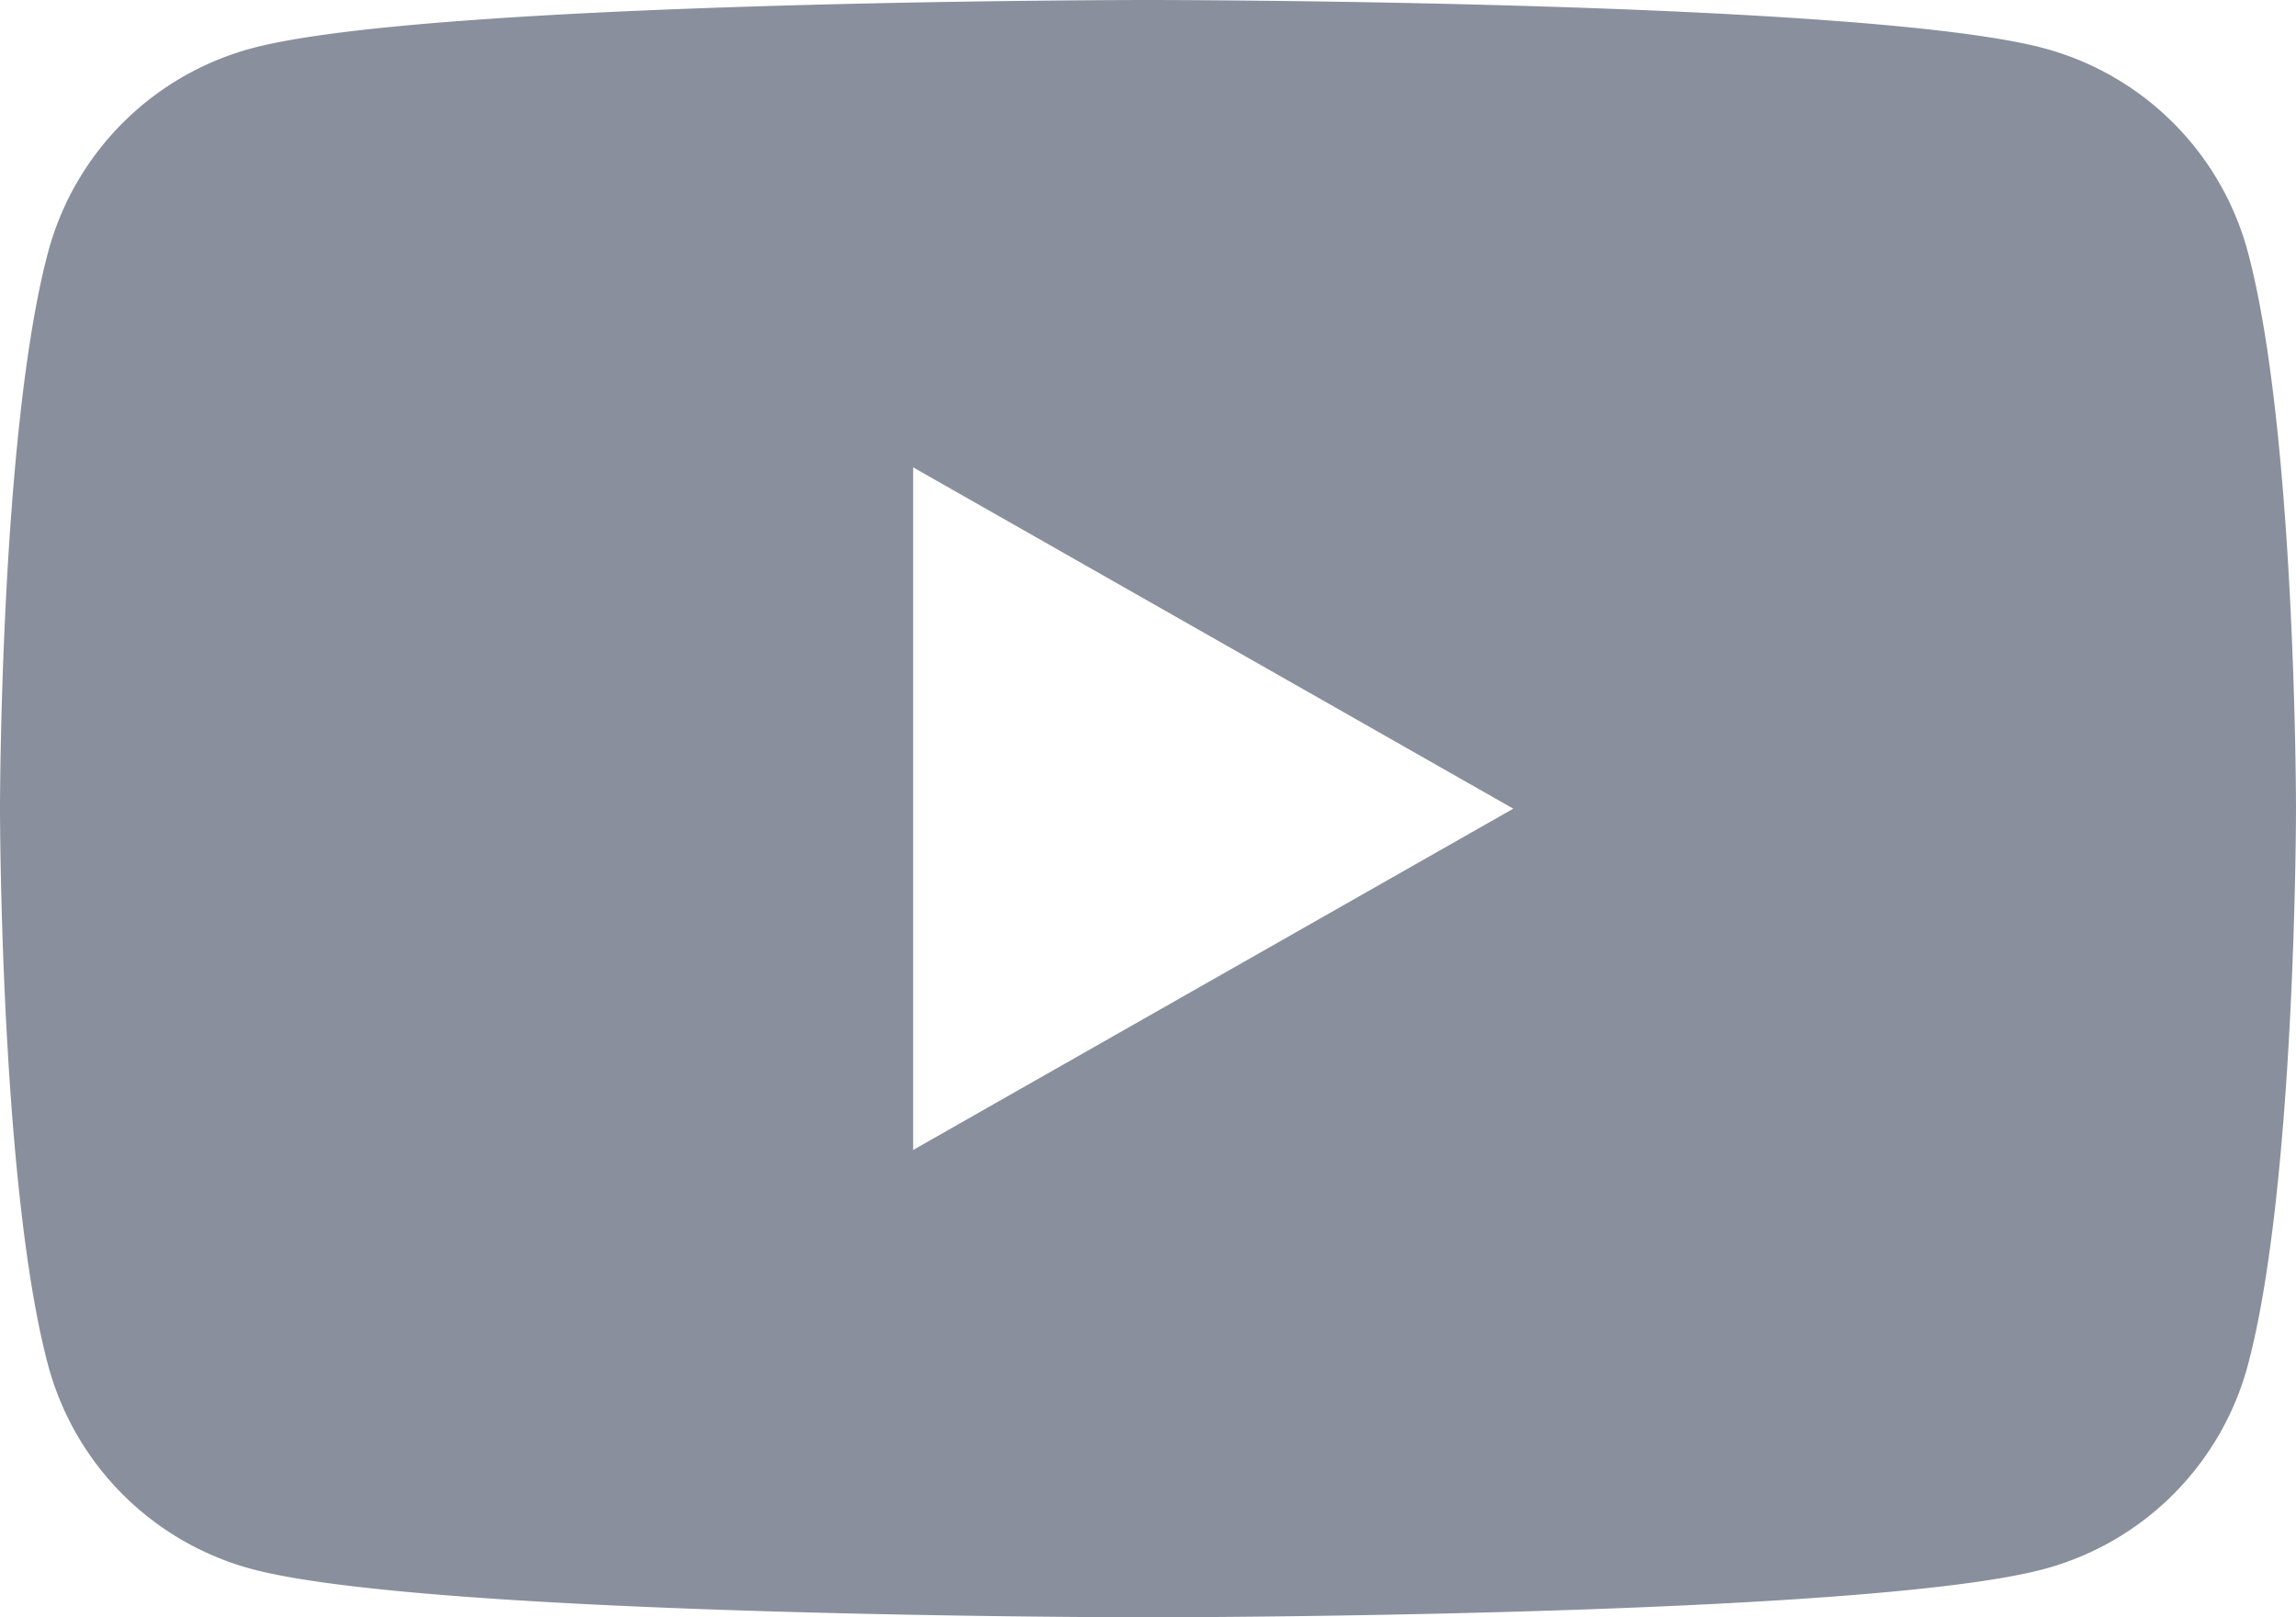 <svg xmlns="http://www.w3.org/2000/svg" width="42.581" height="30" viewBox="0 0 42.581 30">
  <path id="Path_160" data-name="Path 160" d="M49.691,38.685A5.35,5.35,0,0,0,45.926,34.9C42.606,34,29.29,34,29.29,34s-13.315,0-16.636.9A5.35,5.35,0,0,0,8.89,38.685C8,42.027,8,49,8,49s0,6.973.89,10.315A5.35,5.35,0,0,0,12.654,63.1c3.321.9,16.636.9,16.636.9s13.315,0,16.636-.9a5.35,5.35,0,0,0,3.765-3.789c.89-3.342.89-10.315.89-10.315S50.581,42.027,49.691,38.685ZM24.935,55.331V42.669L36.065,49Z" transform="translate(-8 -34)" fill="#898f9c"/>
</svg>
